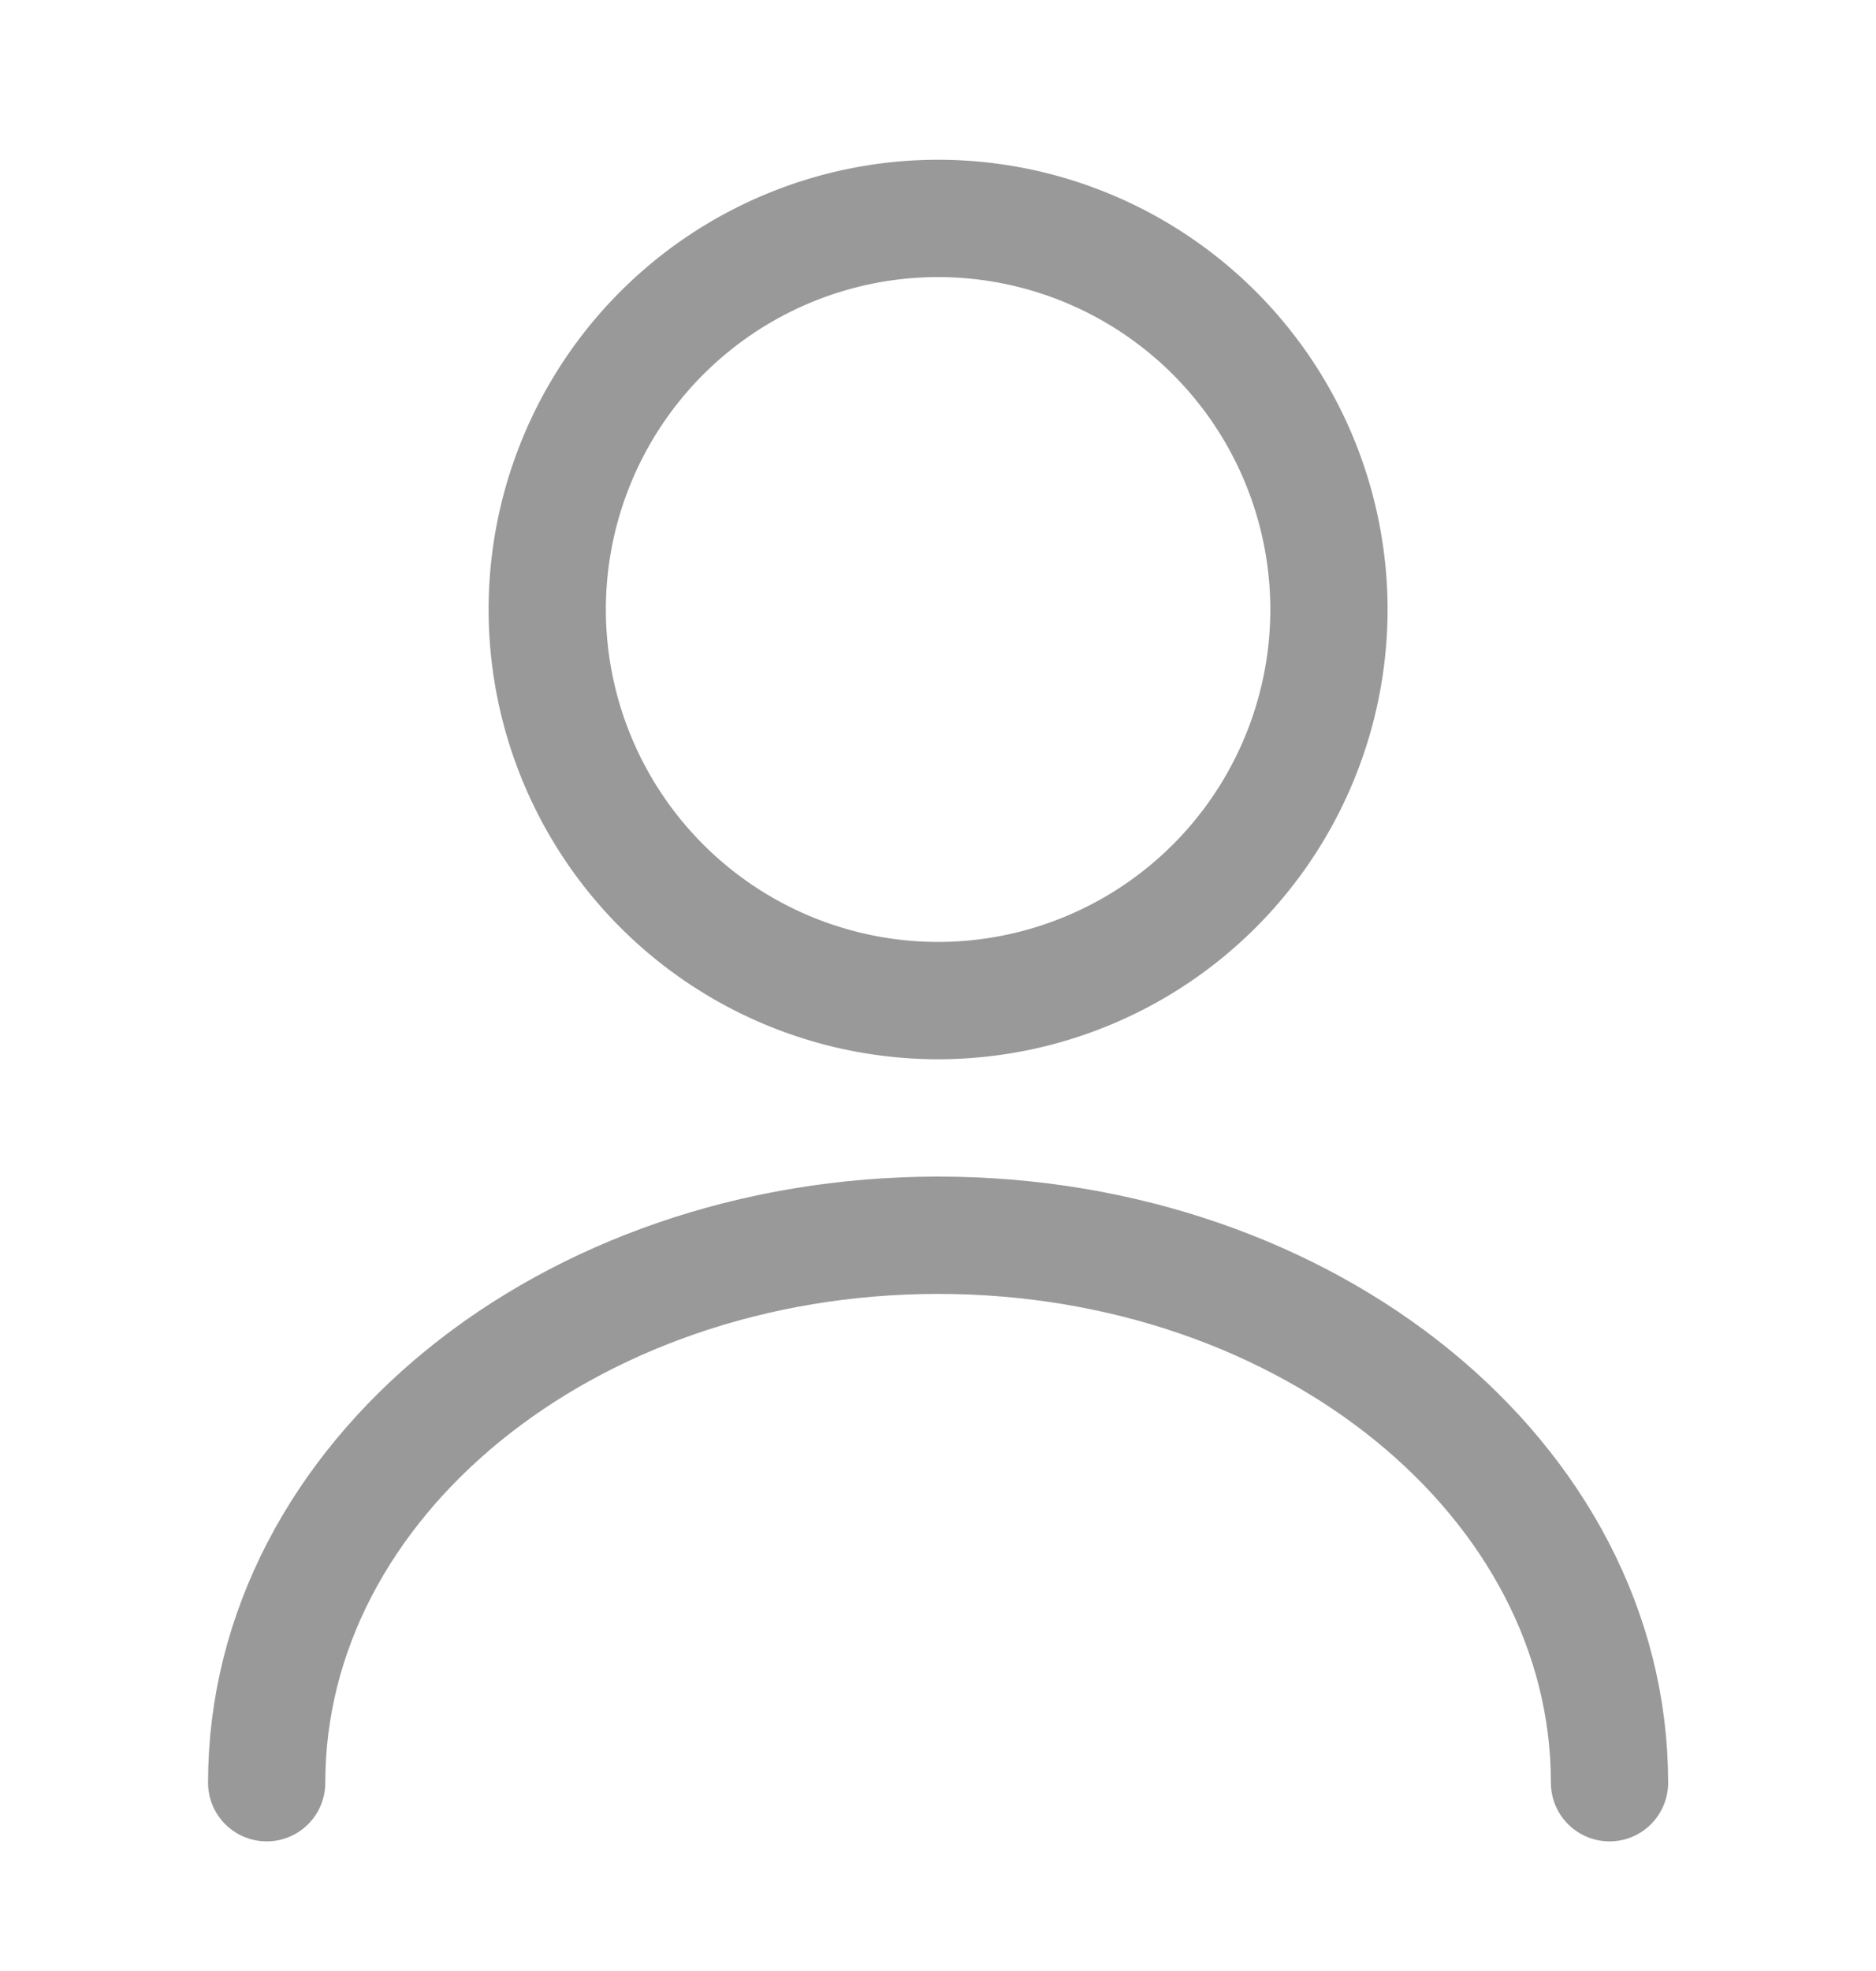 <svg xmlns="http://www.w3.org/2000/svg" width="20" height="21" fill="none" stroke="#999" stroke-width="1.25" stroke-linejoin="round" xmlns:v="https://vecta.io/nano"><path d="M10.001 10.661a4.17 4.17 0 0 0 4.167-4.167 4.17 4.17 0 0 0-4.167-4.167 4.17 4.17 0 0 0-4.167 4.167 4.17 4.17 0 0 0 4.167 4.167z"/><path d="M17.159 18.994c0-3.225-3.208-5.833-7.158-5.833s-7.158 2.608-7.158 5.833" stroke-linecap="round"/></svg>